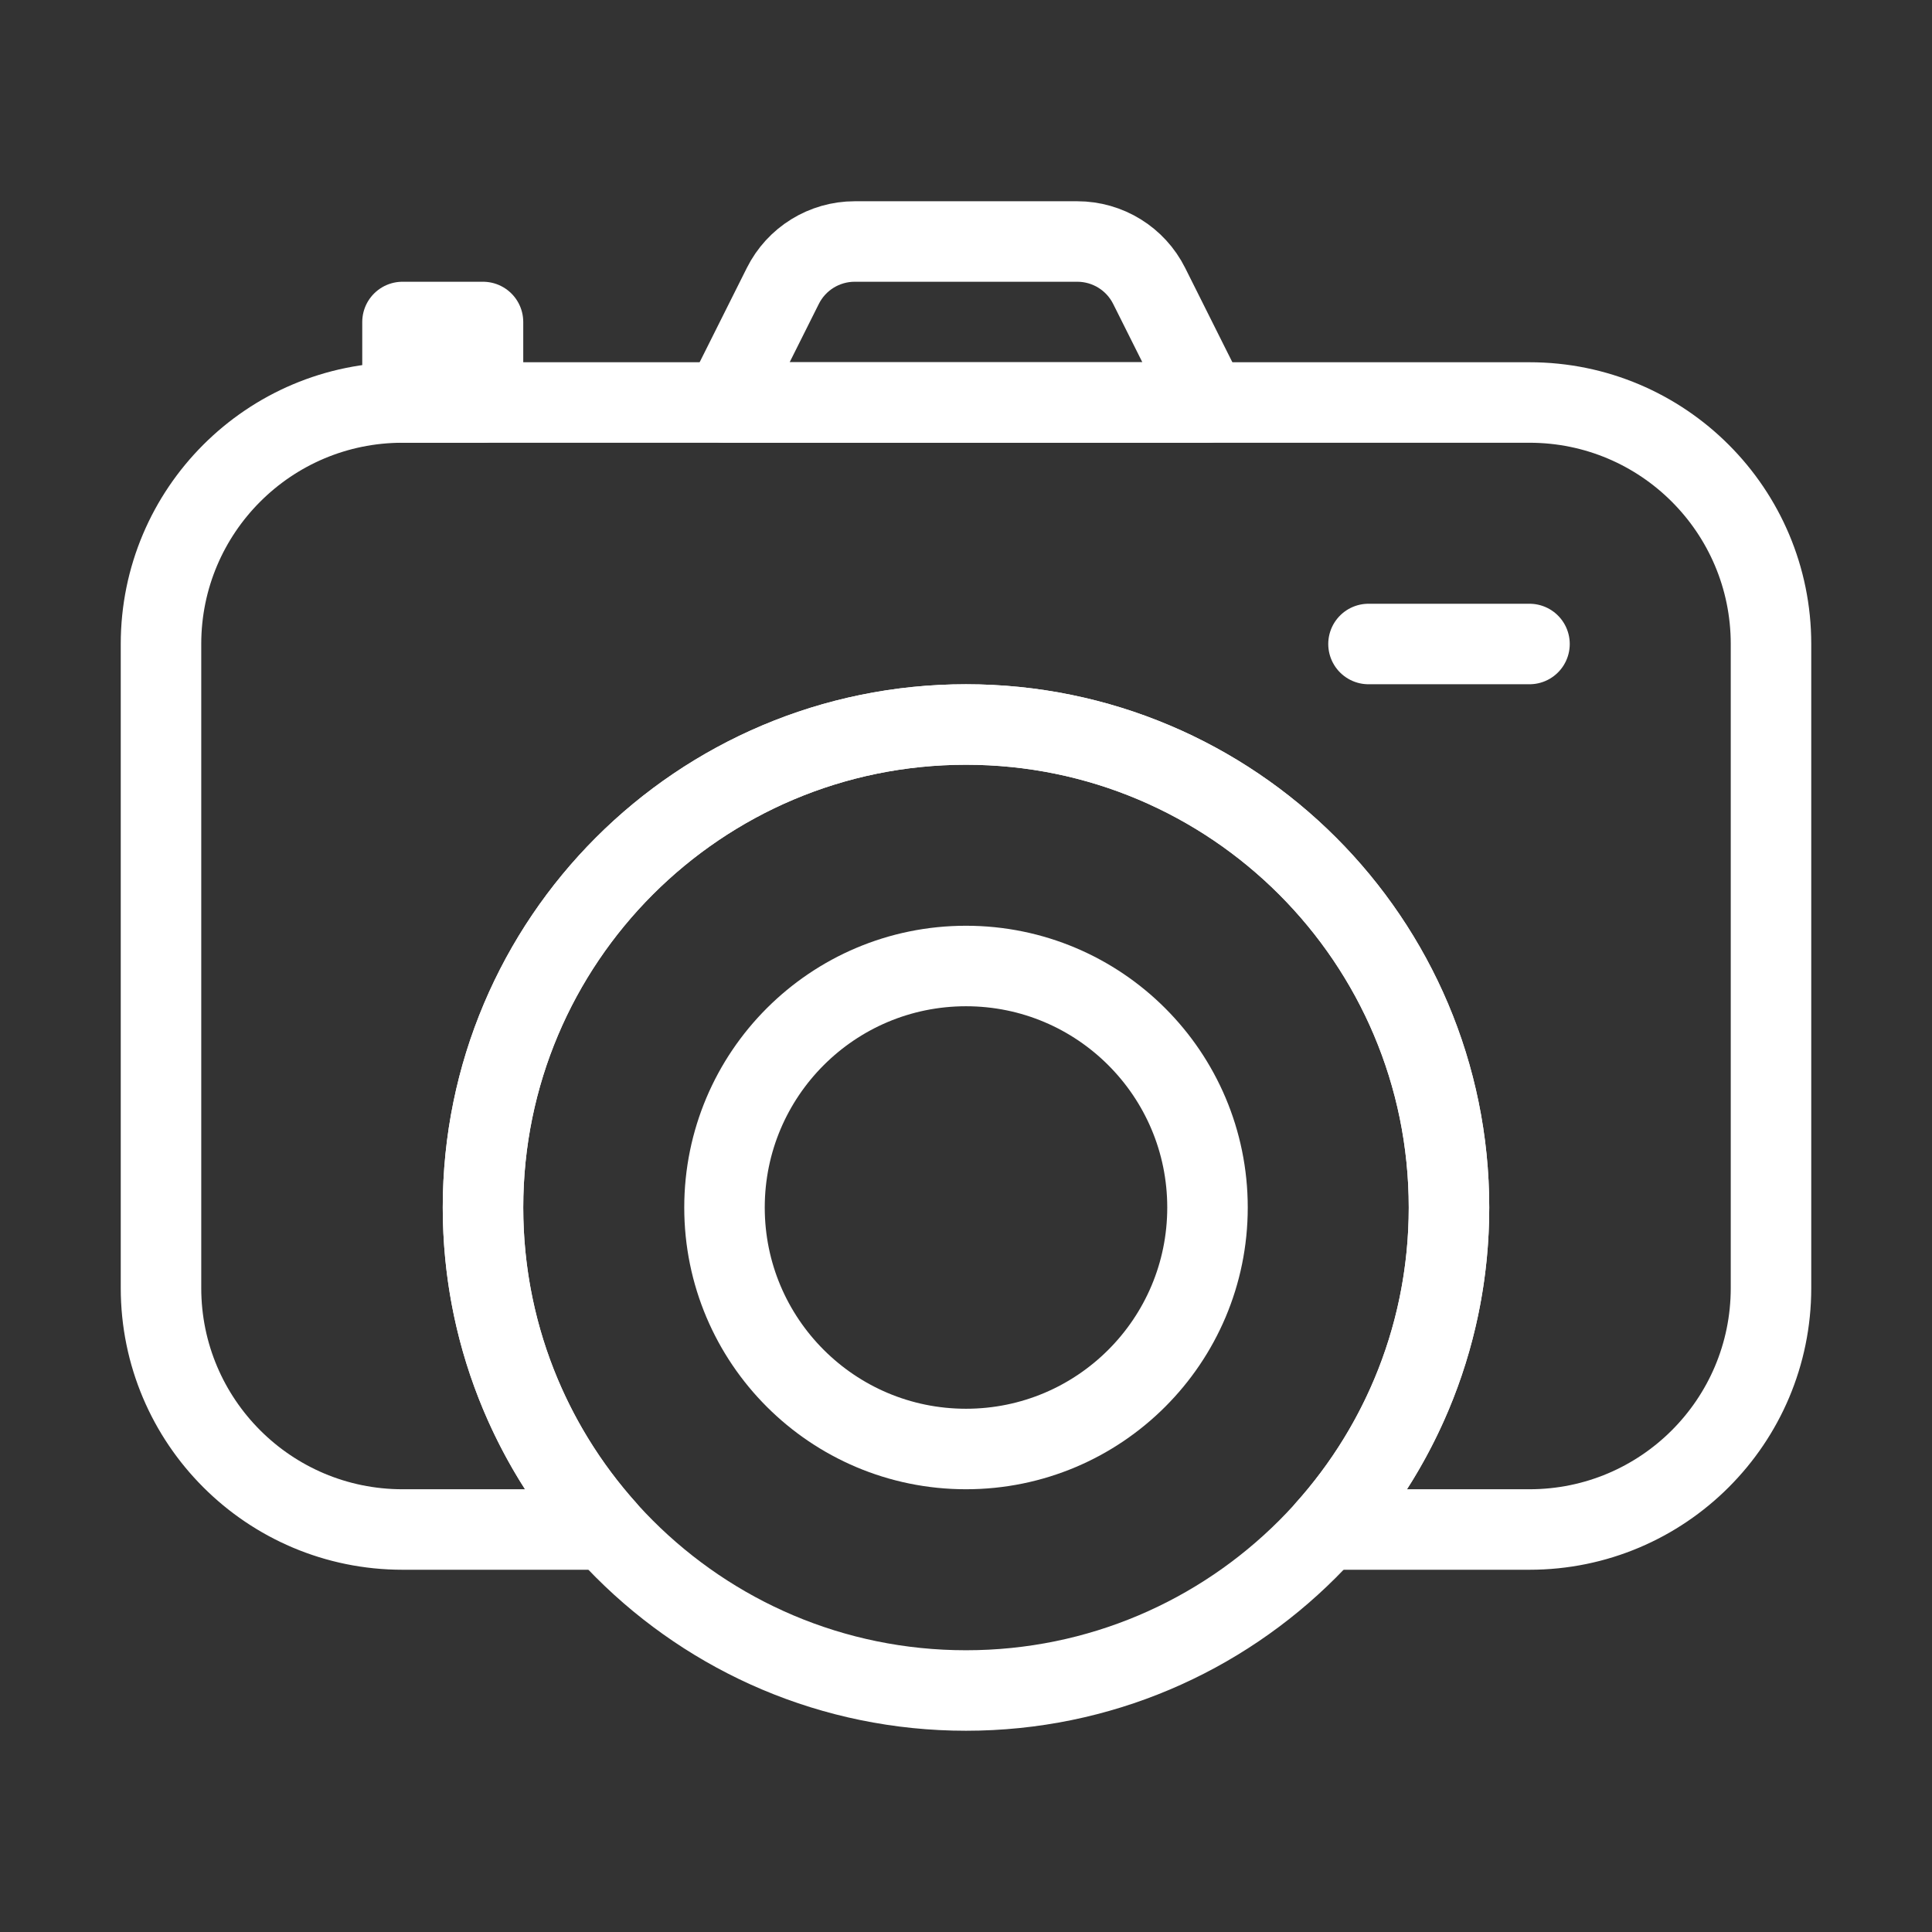 <svg width="24" height="24" viewBox="0 0 24 24" fill="none" xmlns="http://www.w3.org/2000/svg" data-reactroot="">
<rect x="0" y="0" width="24" height="24" fill="#333333" stroke="none"/>
<path stroke-linejoin="round" stroke-linecap="round" stroke-width="1" stroke="#ffffff" fill="none" d="M14.276 3.553C14.107 3.214 13.761 3 13.382 3H10.618C10.239 3 9.893 3.214 9.724 3.553L9 5H15L14.276 3.553Z"></path>
<path stroke-width="1" stroke="#ffffff" fill="none" d="M12 21C15.314 21 18 18.314 18 15C18 11.686 15.314 9 12 9C8.686 9 6 11.686 6 15C6 18.314 8.686 21 12 21Z" clip-rule="evenodd" fill-rule="evenodd"></path>
<path stroke-linejoin="round" stroke-linecap="round" stroke-width="1" stroke="#ffffff" fill="none" d="M5 5C3.343 5 2 6.343 2 8V16C2 17.657 3.343 19 5 19H7.528C6.578 17.939 6 16.537 6 15C6 11.686 8.686 9 12 9C15.314 9 18 11.686 18 15C18 16.537 17.422 17.939 16.472 19H19C20.657 19 22 17.657 22 16V8C22 6.343 20.657 5 19 5H5Z"></path>
<path stroke-width="1" stroke="#ffffff" fill="none" d="M12 18C13.657 18 15 16.657 15 15C15 13.343 13.657 12 12 12C10.343 12 9 13.343 9 15C9 16.657 10.343 18 12 18Z" clip-rule="evenodd" fill-rule="evenodd"></path>
<rect stroke-linejoin="round" stroke-linecap="round" stroke-width="1" stroke="#ffffff" fill="none" height="1" width="1" y="4" x="5"></rect>
<path stroke-linejoin="round" stroke-linecap="round" stroke-width="1" stroke="#ffffff" d="M17 8H19"></path>
</svg>
